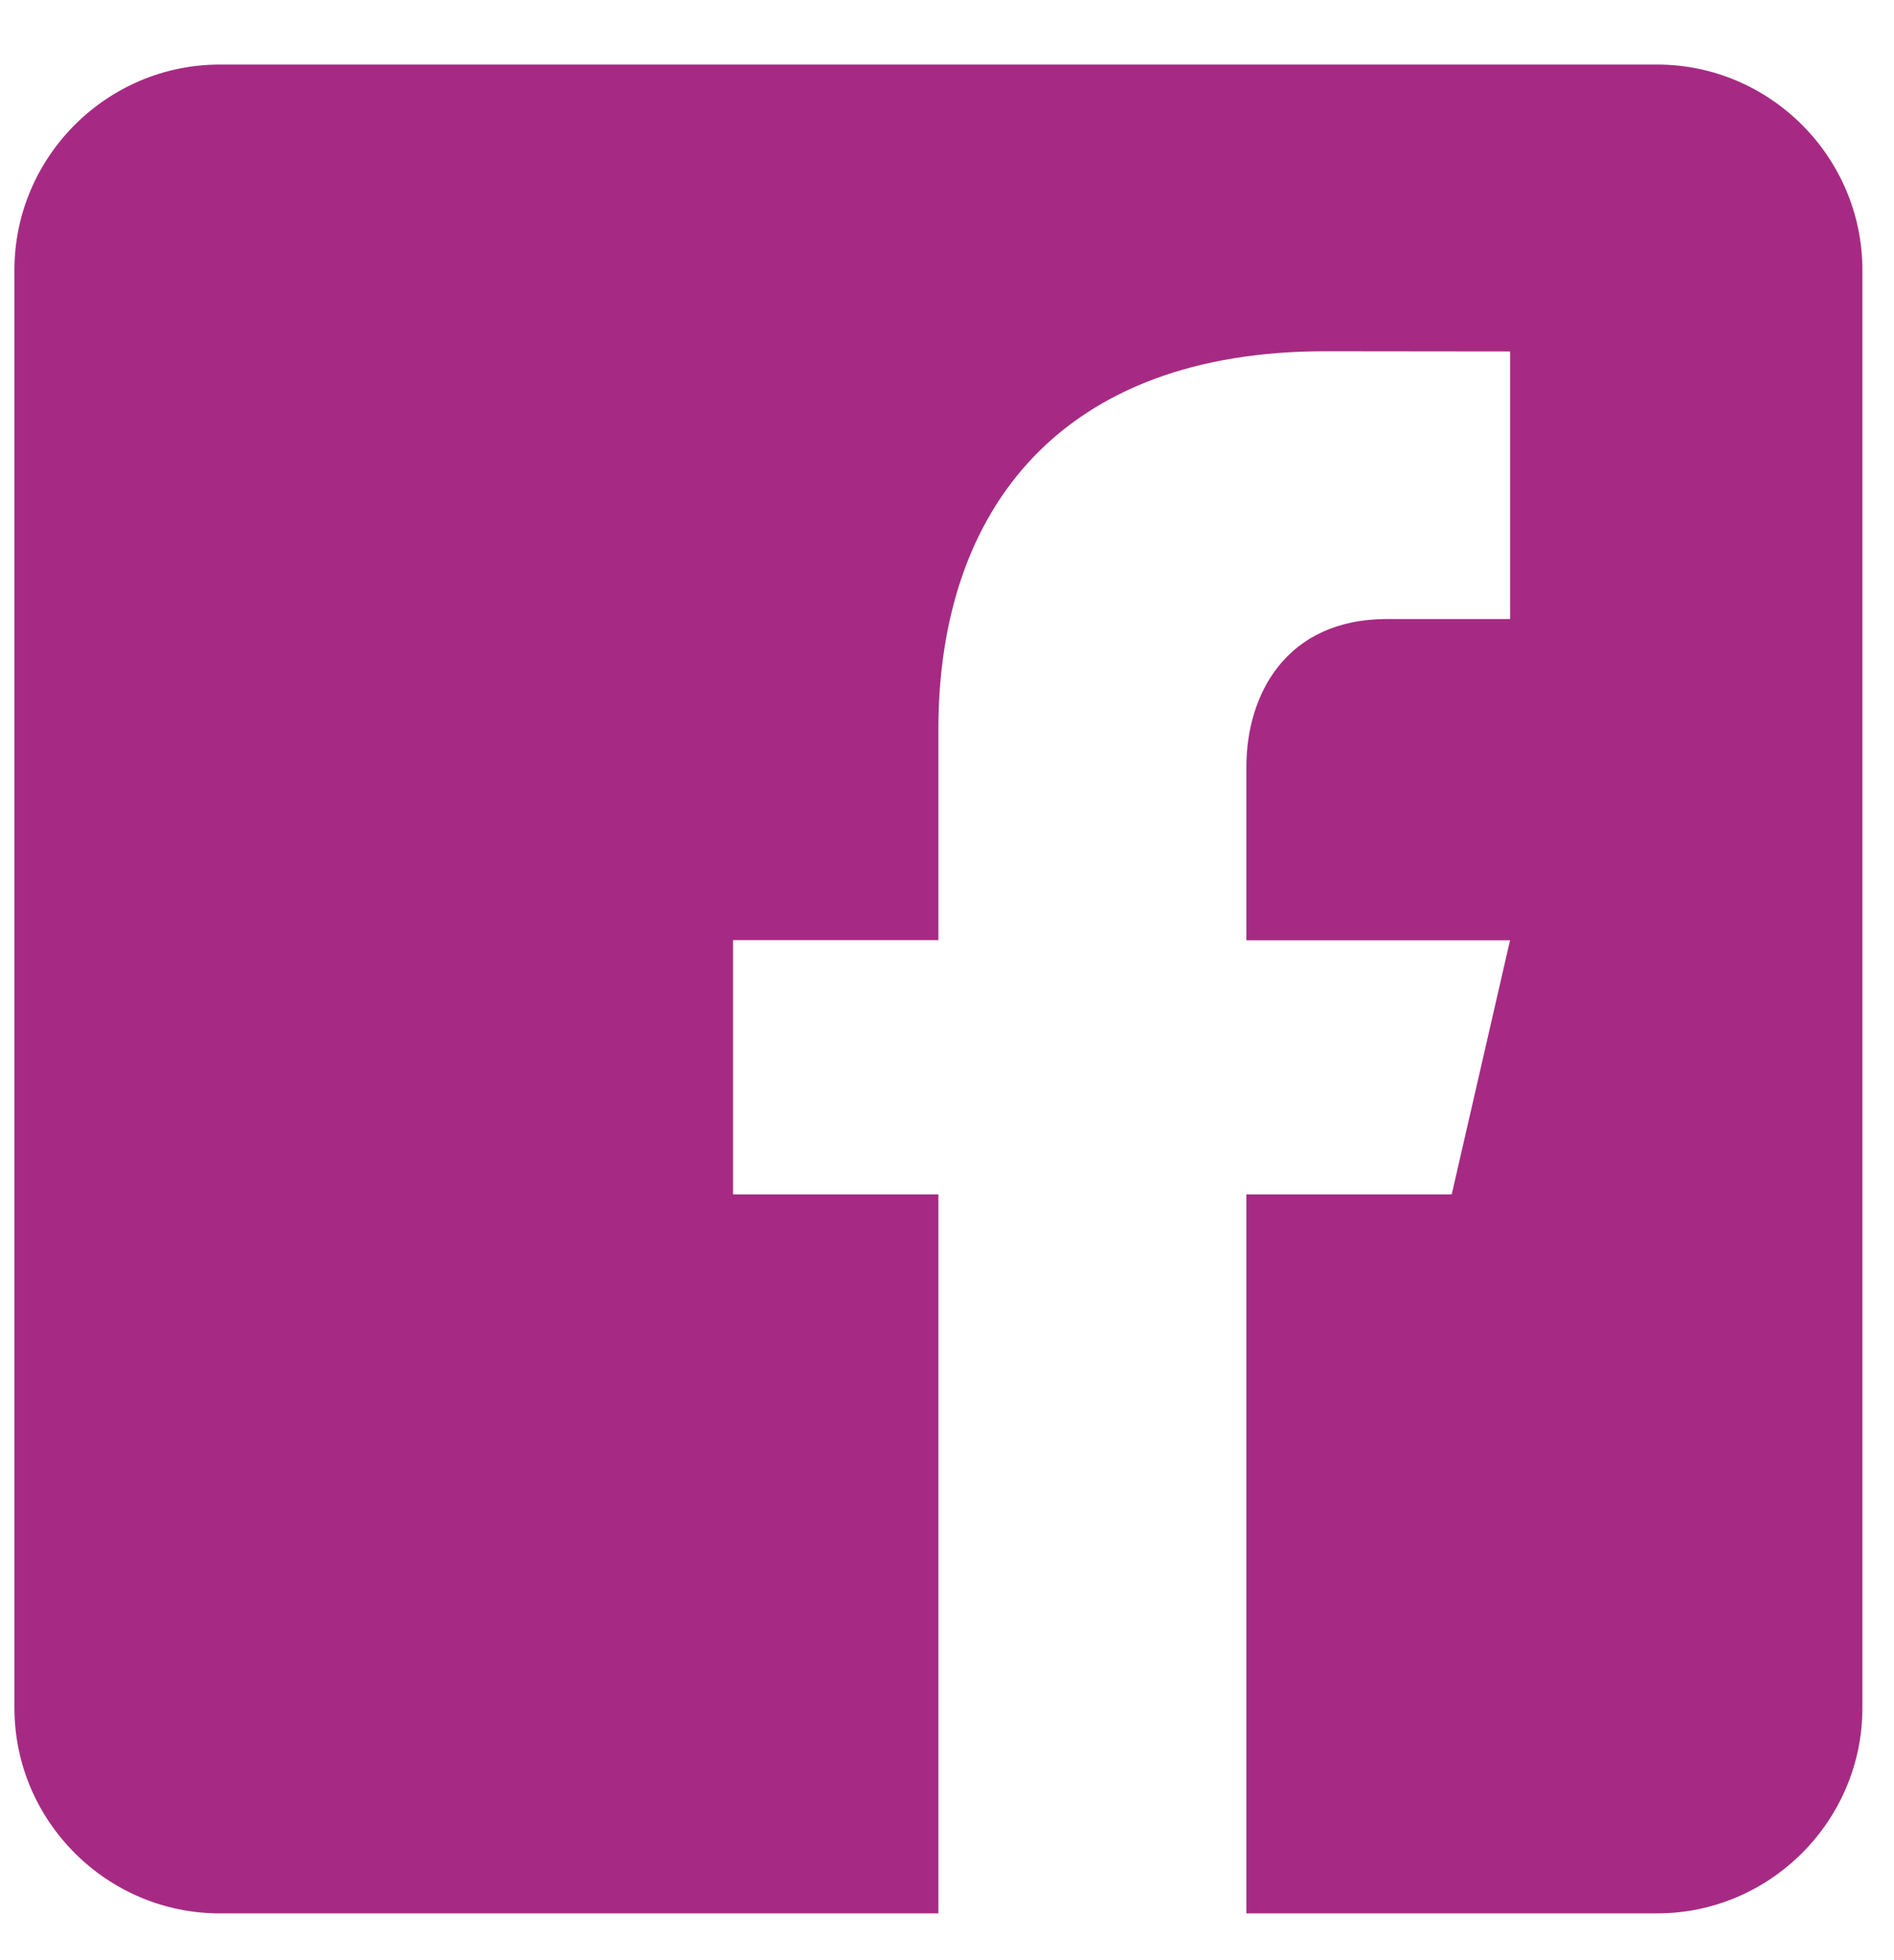 <svg width="29" height="30" viewBox="0 0 29 30" fill="none" xmlns="http://www.w3.org/2000/svg">
<path d="M25.372 0.988H3.365C1.635 0.988 0.221 2.403 0.221 4.132V26.14C0.221 27.87 1.635 29.284 3.365 29.284H14.368V18.28H11.224V14.389H14.368V11.167C14.368 7.765 16.273 5.376 20.288 5.376L23.122 5.379V9.474H21.241C19.678 9.474 19.084 10.646 19.084 11.734V14.391H23.121L22.228 18.28H19.084V29.284H25.372C27.101 29.284 28.516 27.87 28.516 26.14V4.132C28.516 2.403 27.101 0.988 25.372 0.988Z" fill="#A62A83"/>
</svg>

